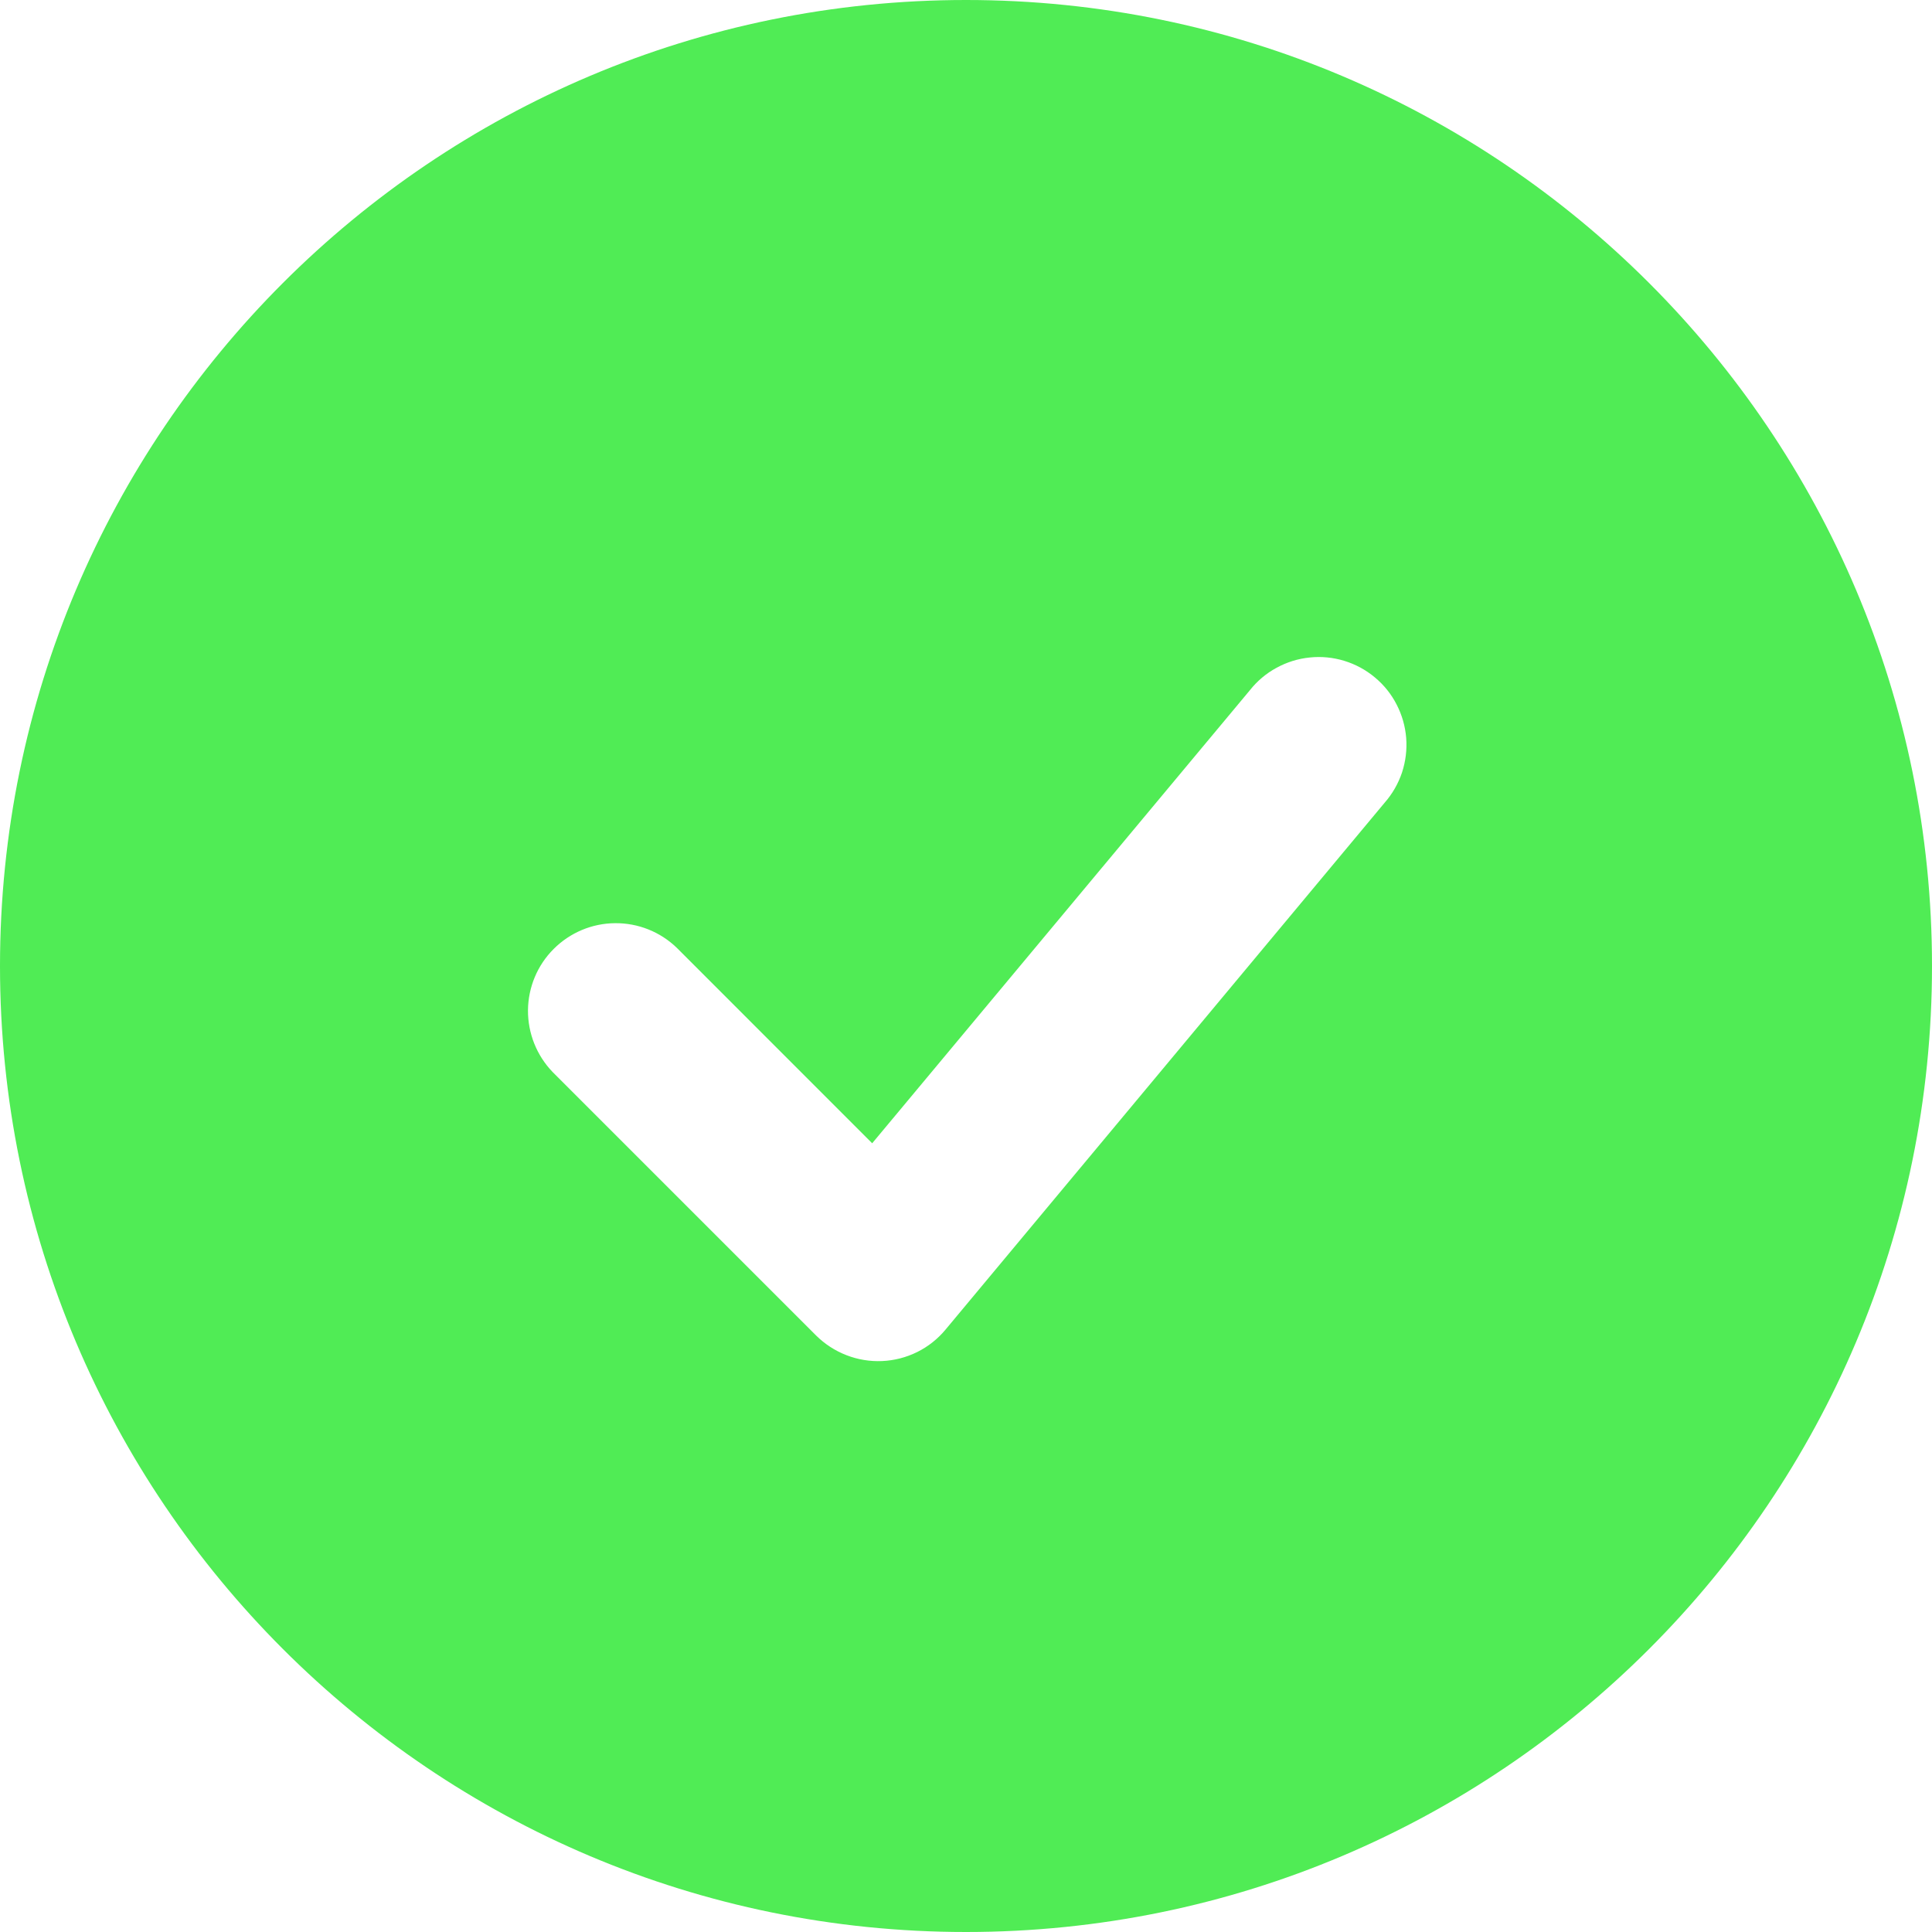 <svg width="25" height="25" viewBox="0 0 25 25" fill="none" xmlns="http://www.w3.org/2000/svg">
<path fill-rule="evenodd" clip-rule="evenodd" d="M12.5 0C5.597 0 0 5.597 0 12.5C0 19.403 5.597 25 12.5 25C19.403 25 25 19.403 25 12.5C25 5.597 19.403 0 12.5 0ZM17.918 10.386C18.018 10.272 18.094 10.139 18.142 9.996C18.189 9.852 18.208 9.7 18.196 9.549C18.184 9.398 18.142 9.251 18.072 9.116C18.003 8.981 17.907 8.862 17.79 8.765C17.674 8.668 17.539 8.595 17.394 8.551C17.25 8.507 17.097 8.492 16.947 8.508C16.796 8.523 16.65 8.569 16.517 8.642C16.384 8.714 16.267 8.813 16.173 8.932L11.286 14.794L8.758 12.265C8.544 12.058 8.257 11.943 7.959 11.946C7.661 11.948 7.376 12.068 7.165 12.279C6.954 12.489 6.835 12.774 6.832 13.072C6.83 13.37 6.944 13.657 7.151 13.872L10.56 17.281C10.672 17.392 10.806 17.479 10.953 17.536C11.1 17.593 11.257 17.619 11.415 17.612C11.573 17.605 11.727 17.565 11.869 17.495C12.01 17.425 12.135 17.326 12.236 17.204L17.918 10.386Z" fill="#50EC55"/>
</svg>
